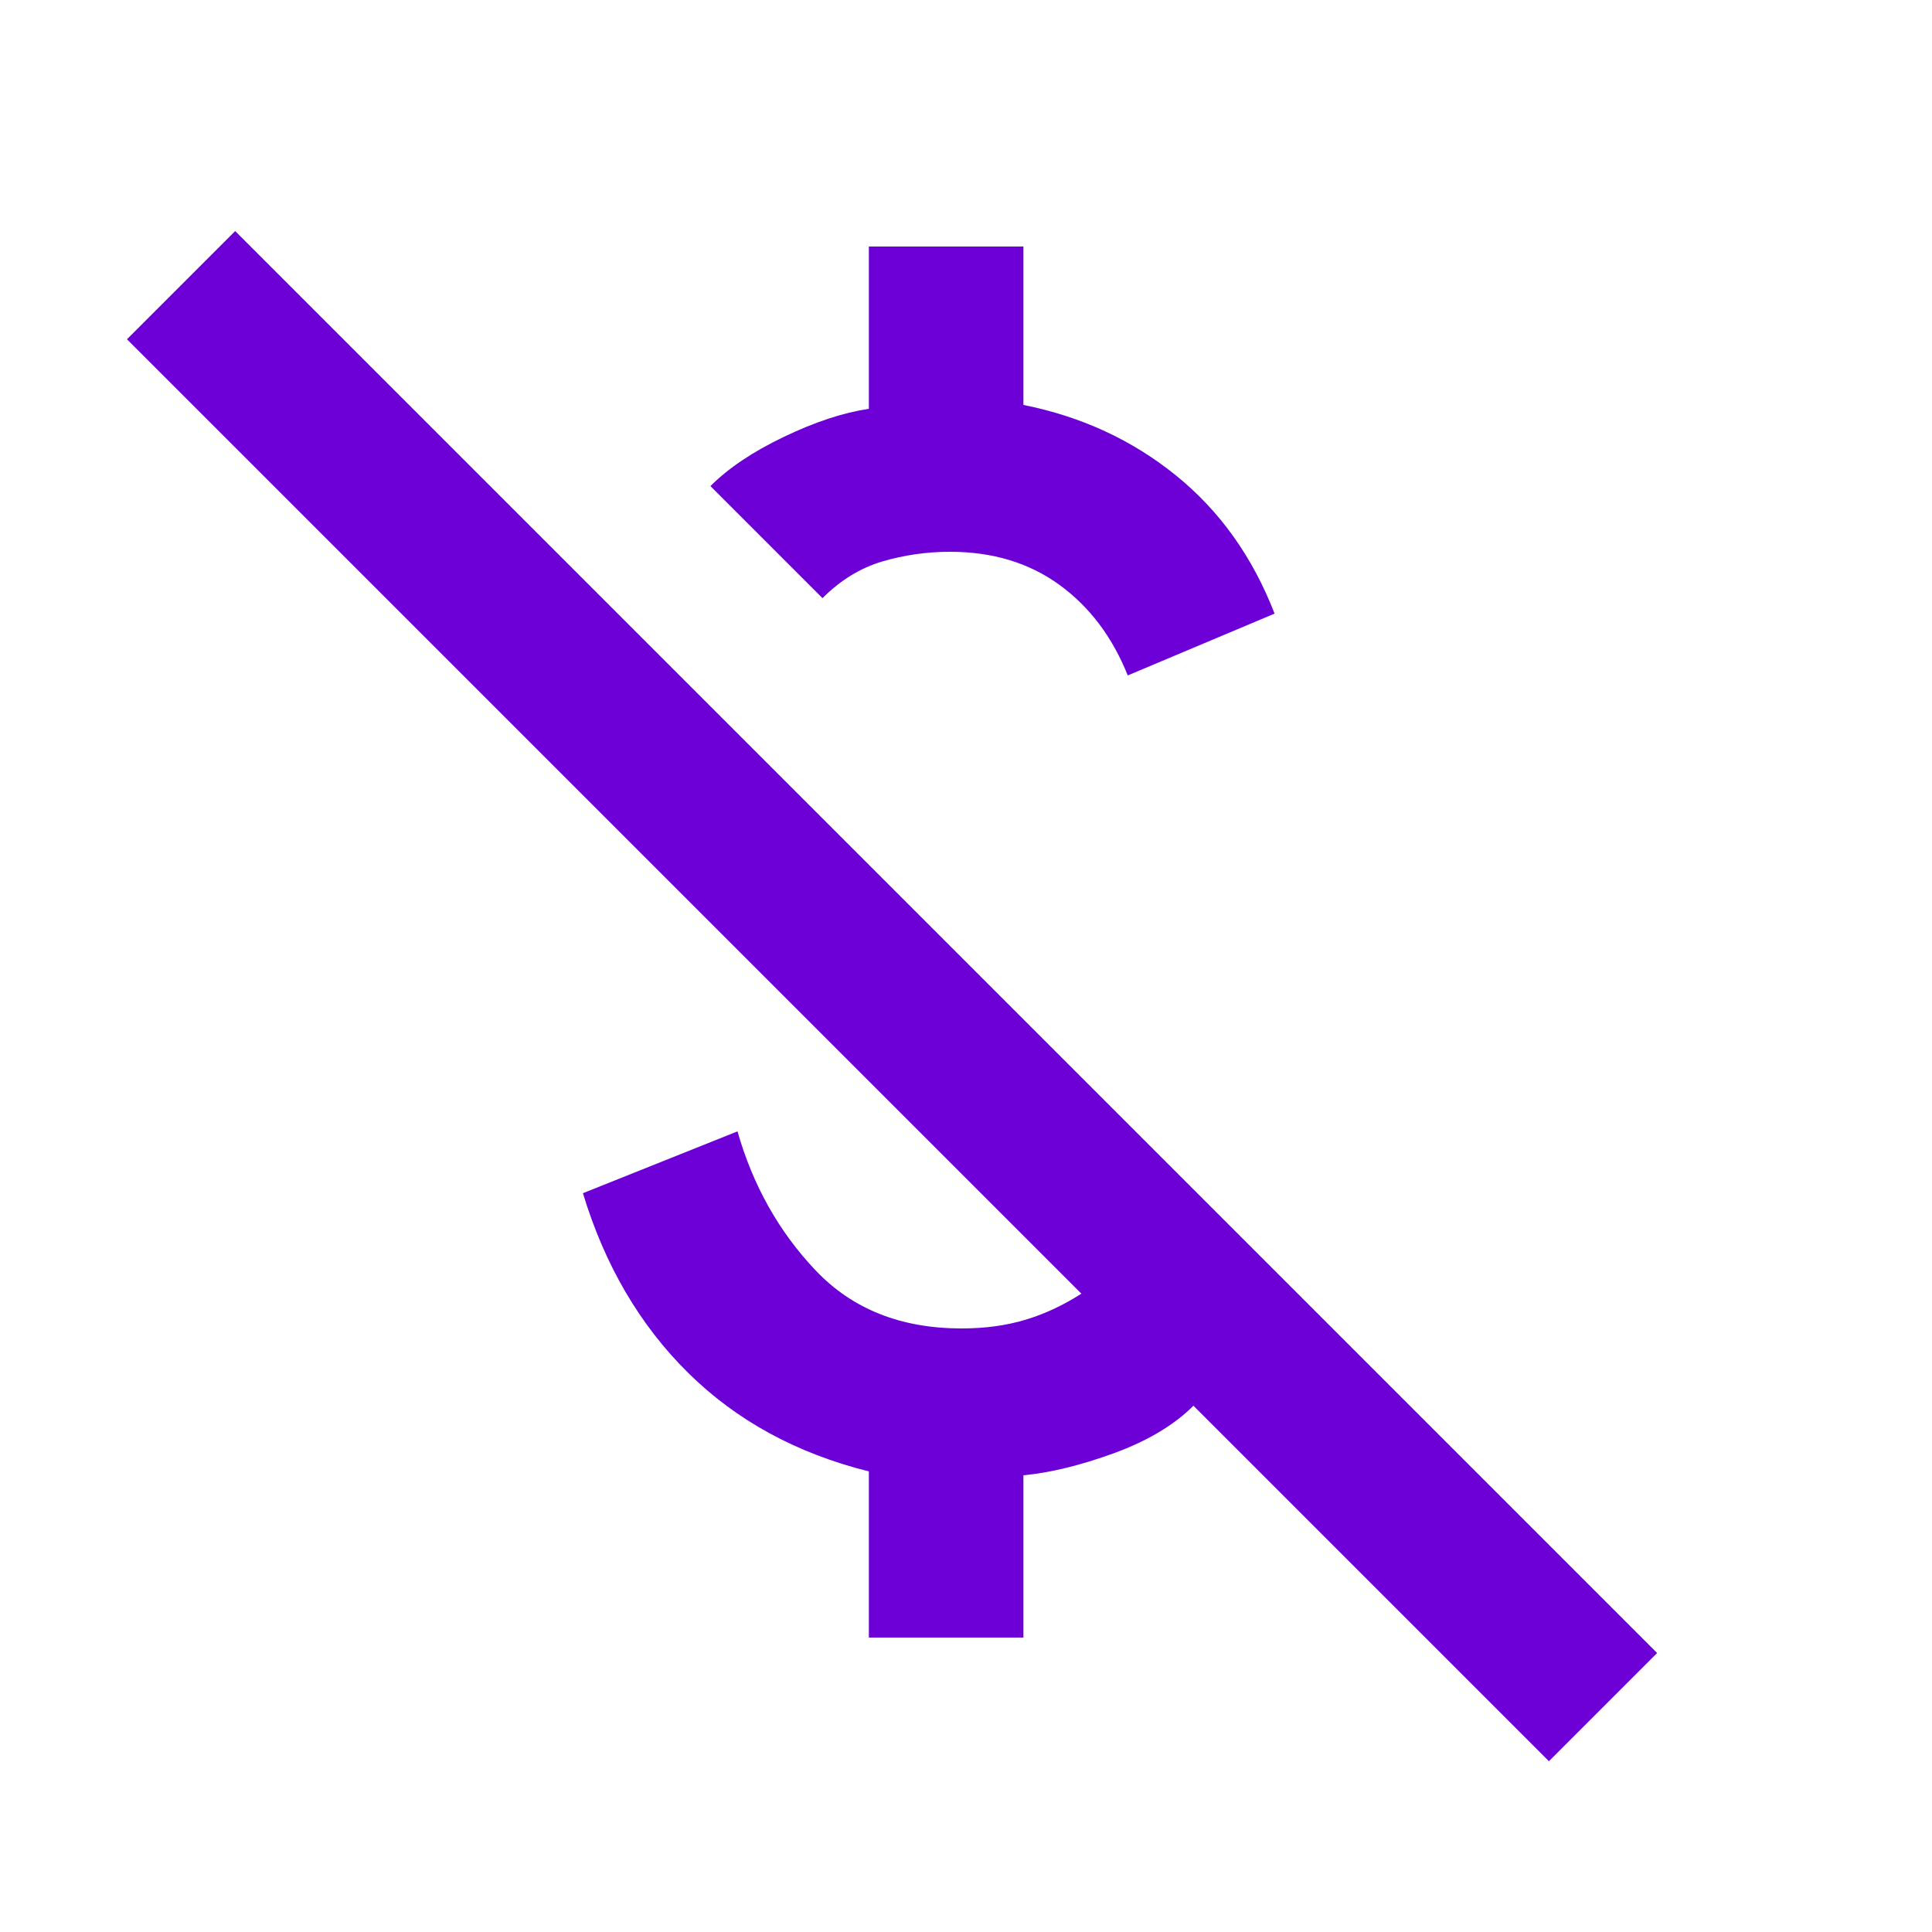 <svg width="25" height="25" viewBox="0 0 25 25" fill="none" xmlns="http://www.w3.org/2000/svg">
<mask id="mask0_218_18" style="mask-type:alpha" maskUnits="userSpaceOnUse" x="0" y="0" width="25" height="25">
<rect x="0.242" y="0.19" width="24" height="24" fill="#D9D9D9"/>
</mask>
<g mask="url(#mask0_218_18)">
<path d="M14.593 8.74C14.393 8.24 14.097 7.849 13.705 7.565C13.313 7.282 12.843 7.14 12.293 7.14C11.993 7.14 11.701 7.182 11.418 7.265C11.134 7.349 10.876 7.507 10.643 7.74L9.193 6.29C9.426 6.057 9.743 5.844 10.143 5.653C10.543 5.461 10.909 5.34 11.243 5.29V3.19H13.243V5.24C13.993 5.39 14.651 5.694 15.218 6.153C15.784 6.611 16.209 7.207 16.493 7.94L14.593 8.74ZM20.043 22.79L15.443 18.19C15.193 18.44 14.851 18.644 14.418 18.803C13.984 18.961 13.593 19.057 13.243 19.09V21.19H11.243V19.04C10.309 18.807 9.53 18.382 8.905 17.765C8.28 17.148 7.826 16.373 7.543 15.44L9.543 14.64C9.743 15.34 10.08 15.94 10.555 16.44C11.03 16.94 11.659 17.19 12.443 17.19C12.743 17.19 13.018 17.153 13.268 17.078C13.518 17.003 13.759 16.89 13.993 16.74L1.643 4.39L3.043 2.99L21.443 21.39L20.043 22.79Z" fill="#6C00D7"/>
</g>
</svg>
